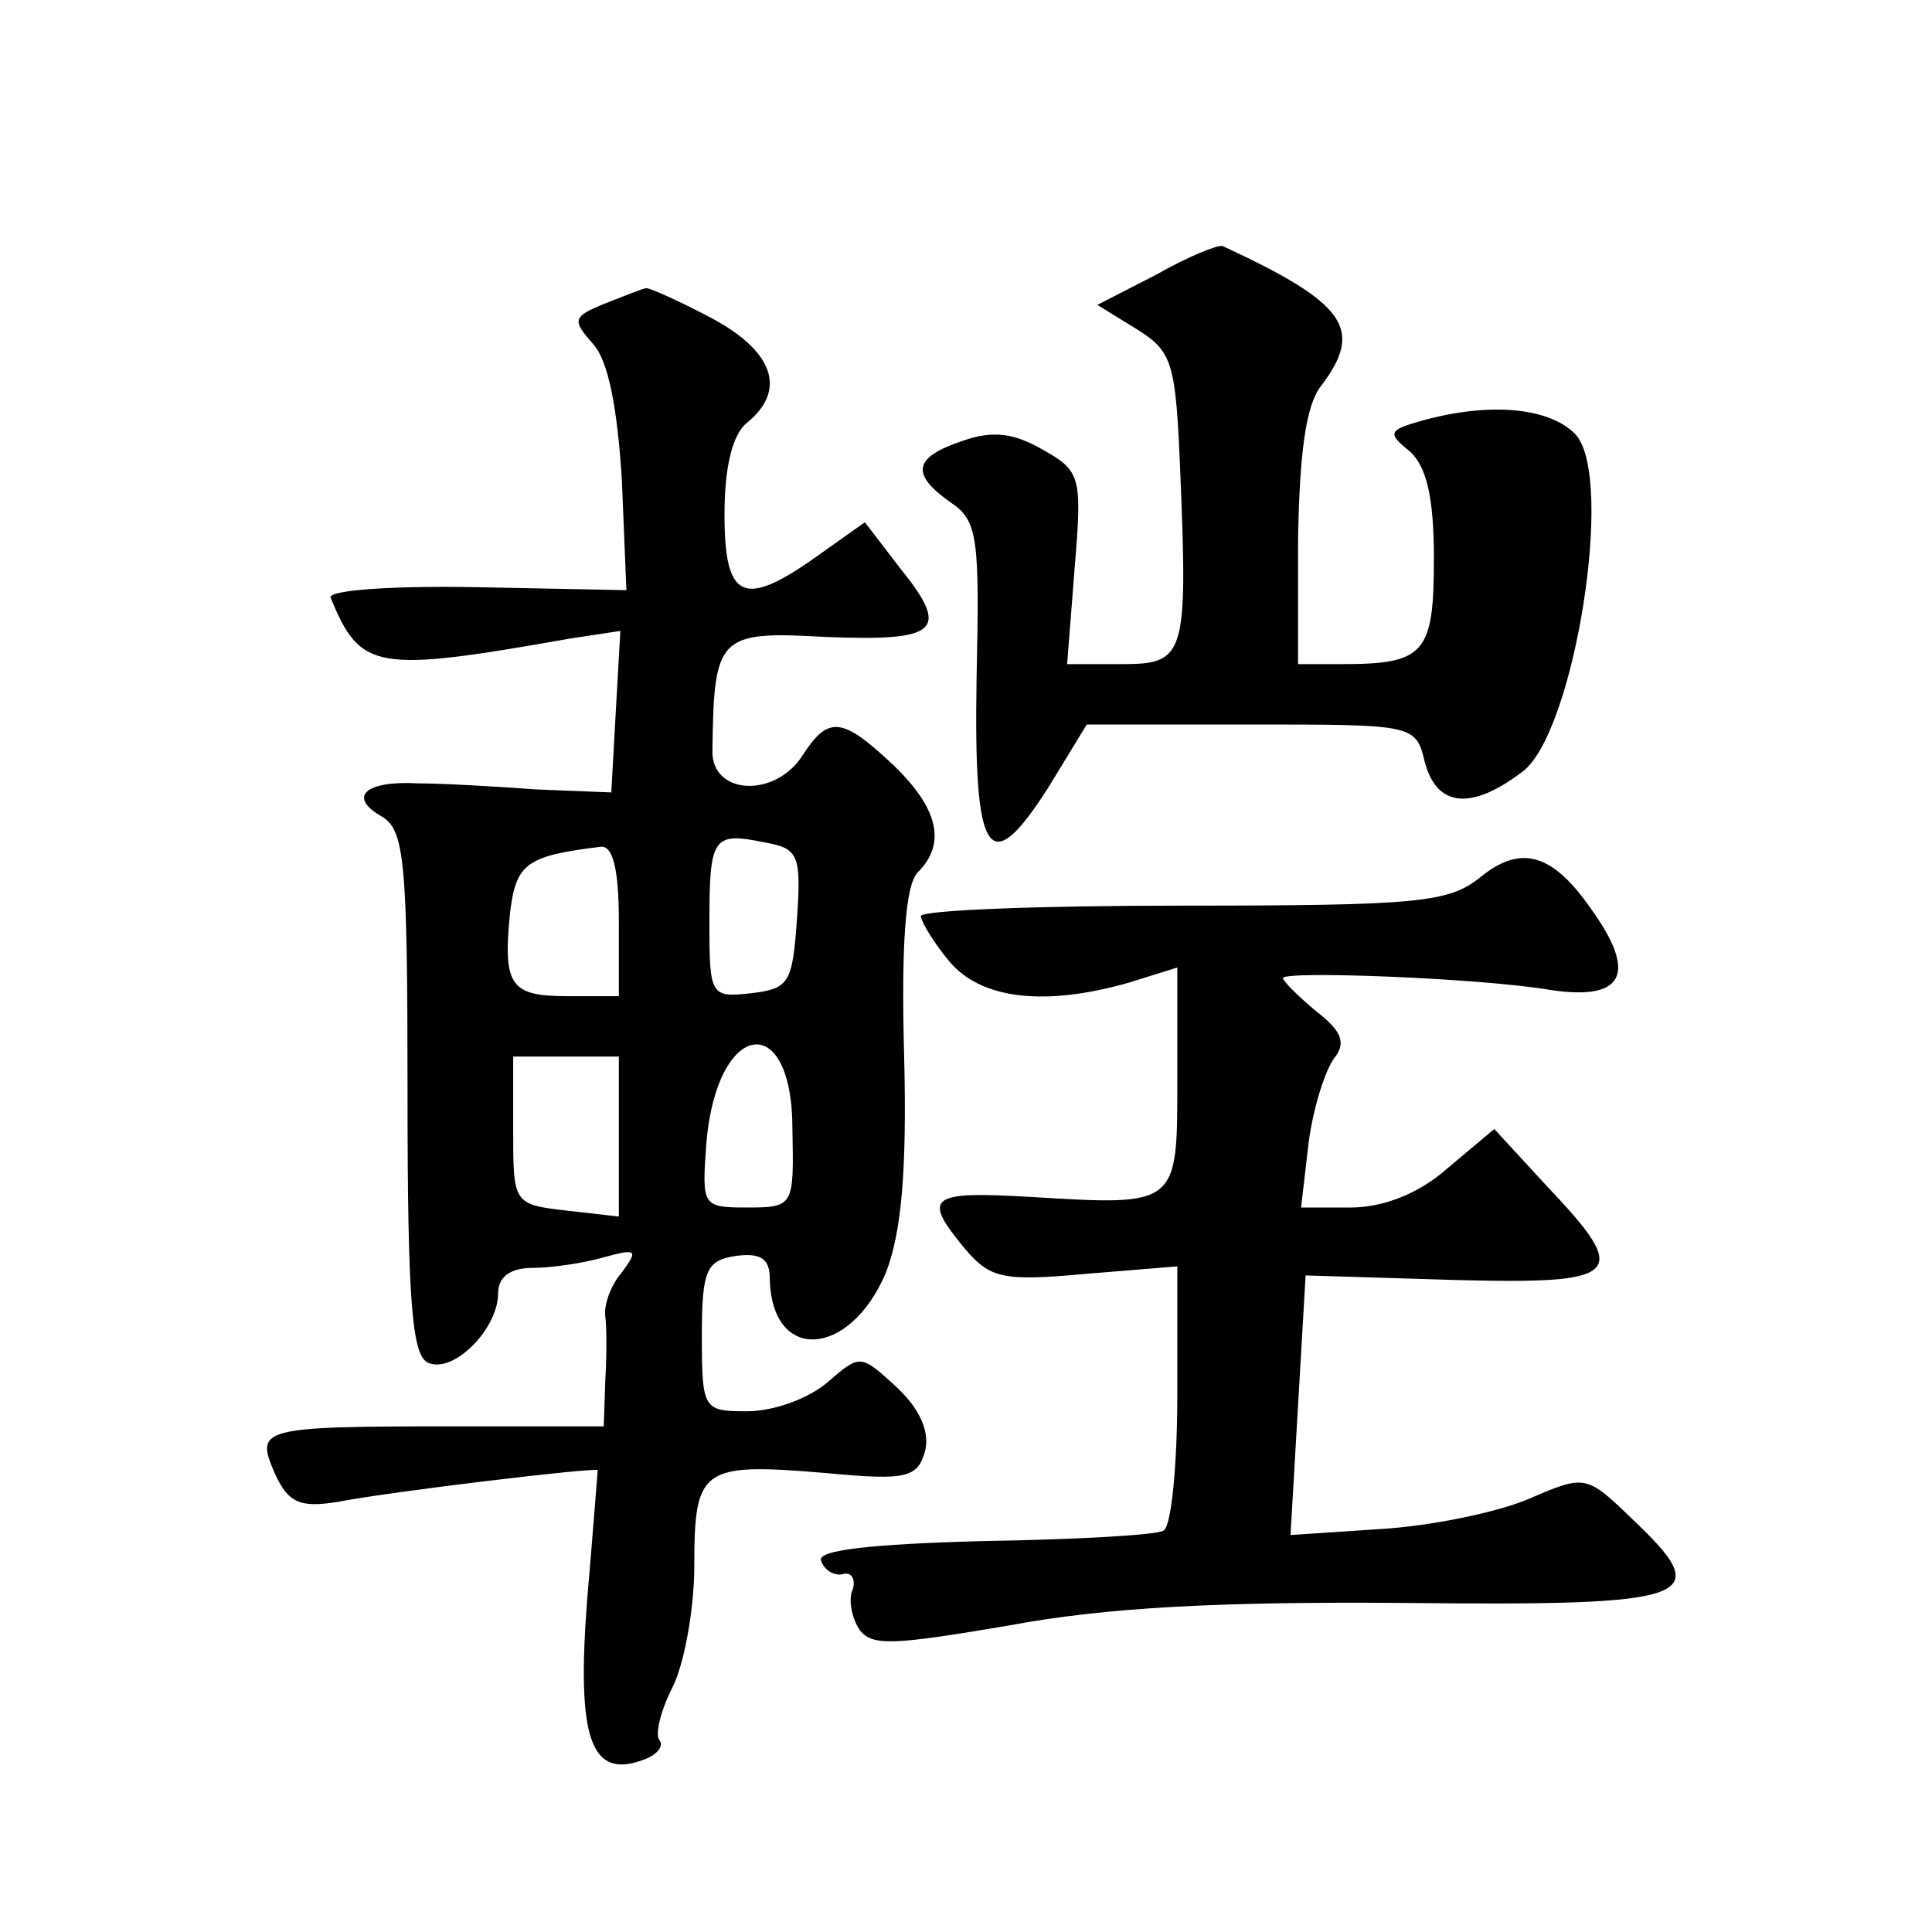<?xml version="1.0" standalone="no"?>
<!DOCTYPE svg PUBLIC "-//W3C//DTD SVG 20010904//EN"
 "http://www.w3.org/TR/2001/REC-SVG-20010904/DTD/svg10.dtd">
<svg version="1.0" xmlns="http://www.w3.org/2000/svg"
 width="128pt" height="128pt" viewBox="0 0 128 128"
 preserveAspectRatio="xMidYMid meet">
<g transform="translate(0,128) scale(0.1,-0.1)"
fill="#0" stroke="none">
<path d="M766 1098 l-39 -20 26 -16 c24 -15 26 -22 29 -96 5 -121 3 -126 -39 -126
l-36 0 5 64 c5 60 4 64 -21 78 -19 11 -33 13 -53 6 -33 -11 -35 -22 -8 -41 18 -12
19 -24 17 -117 -2 -119 8 -134 48 -71 l25 41 109 0 c108 0 109 0 115 -25 8 -30
31 -32 65 -6 34 26 61 194 35 223 -17 18 -57 22 -103 9 -21 -6 -22 -8 -7 -20 11
-10 16 -30 16 -71 0 -63 -6 -70 -61 -70 l-29 0 0 83 c1 56 5 88 15 101 29 38 17
55 -65 93 -3 1 -23 -7 -44 -19z M401 1079 c-22 -9 -22 -11 -8 -27 10 -11 16 -42
19 -90 l3 -73 -100 2 c-55 1 -98 -2 -96 -7 20 -48 29 -50 159 -27 l33 5 -3 -53
-3 -54 -50 2 c-27 2 -62 4 -78 4 -35 2 -47 -9 -24 -22 15 -9 17 -29 17 -183 0 -140
3 -175 14 -179 17 -7 46 23 46 46 0 11 8 17 23 17 12 0 33 3 47 7 22 6 23 5 12
-10 -7 -8 -12 -21 -11 -29 1 -7 1 -26 0 -43 l-1 -30 -98 0 c-130 0 -133 -1 -120
-31 9 -20 17 -23 42 -19 36 7 171 23 172 21 0 0 -3 -39 -7 -86 -7 -91 2 -119 37
-106 9 3 14 9 11 13 -3 3 0 18 8 34 8 15 15 52 15 82 0 65 5 68 88 61 53 -5 60
-3 65 15 3 13 -4 28 -19 42 -24 22 -24 22 -46 3 -13 -11 -36 -19 -53 -19 -29 0
-30 1 -30 50 0 44 3 50 23 53 16 2 22 -2 22 -15 1 -56 53 -53 77 4 10 26 14 66
12 144 -2 74 1 113 9 121 19 19 14 42 -16 71 -34 32 -43 33 -60 7 -18 -29 -61 -27
-60 3 1 76 4 79 75 75 75 -3 83 4 49 46 l-23 30 -31 -22 c-49 -35 -62 -30 -62 27
0 31 5 53 15 61 27 22 17 48 -25 70 -21 11 -41 20 -42 19 -2 0 -14 -5 -27 -10z
m127 -408 c-3 -42 -5 -46 -30 -49 -27 -3 -28 -2 -28 46 0 57 2 61 36 54 23 -4 25
-8 22 -51z m-118 -1 l0 -50 -34 0 c-38 0 -43 7 -38 56 4 32 11 37 60 43 8 1 12
-15 12 -49z m115 -138 c1 -51 1 -52 -30 -52 -30 0 -30 1 -27 43 7 81 57 89 57 9z
m-115 -5 l0 -53 -35 4 c-35 4 -35 5 -35 53 l0 49 35 0 35 0 0 -53z M981 699 c-21
-17 -41 -19 -197 -19 -96 0 -174 -3 -174 -7 1 -5 9 -18 19 -30 21 -25 63 -30 119
-14 l32 10 0 -74 c0 -84 1 -84 -97 -78 -68 4 -72 0 -44 -34 17 -20 25 -22 80 -17
l61 5 0 -85 c0 -47 -4 -87 -9 -90 -4 -3 -58 -6 -120 -7 -74 -2 -110 -6 -107 -13
2 -6 8 -10 14 -9 6 2 9 -3 7 -10 -3 -6 -1 -18 4 -26 8 -12 22 -11 99 2 64 12 139
16 263 15 194 -2 206 3 150 56 -30 29 -31 29 -68 13 -21 -9 -65 -18 -98 -20 l-60
-4 5 86 5 86 98 -3 c112 -3 118 3 62 62 l-35 38 -31 -26 c-19 -17 -43 -26 -64 -26
l-33 0 5 43 c3 23 11 48 17 56 8 10 5 18 -12 31 -12 10 -22 20 -22 22 0 5 132 0
178 -8 48 -7 57 11 26 54 -25 36 -46 43 -73 21z"/>
</g>
</svg>
